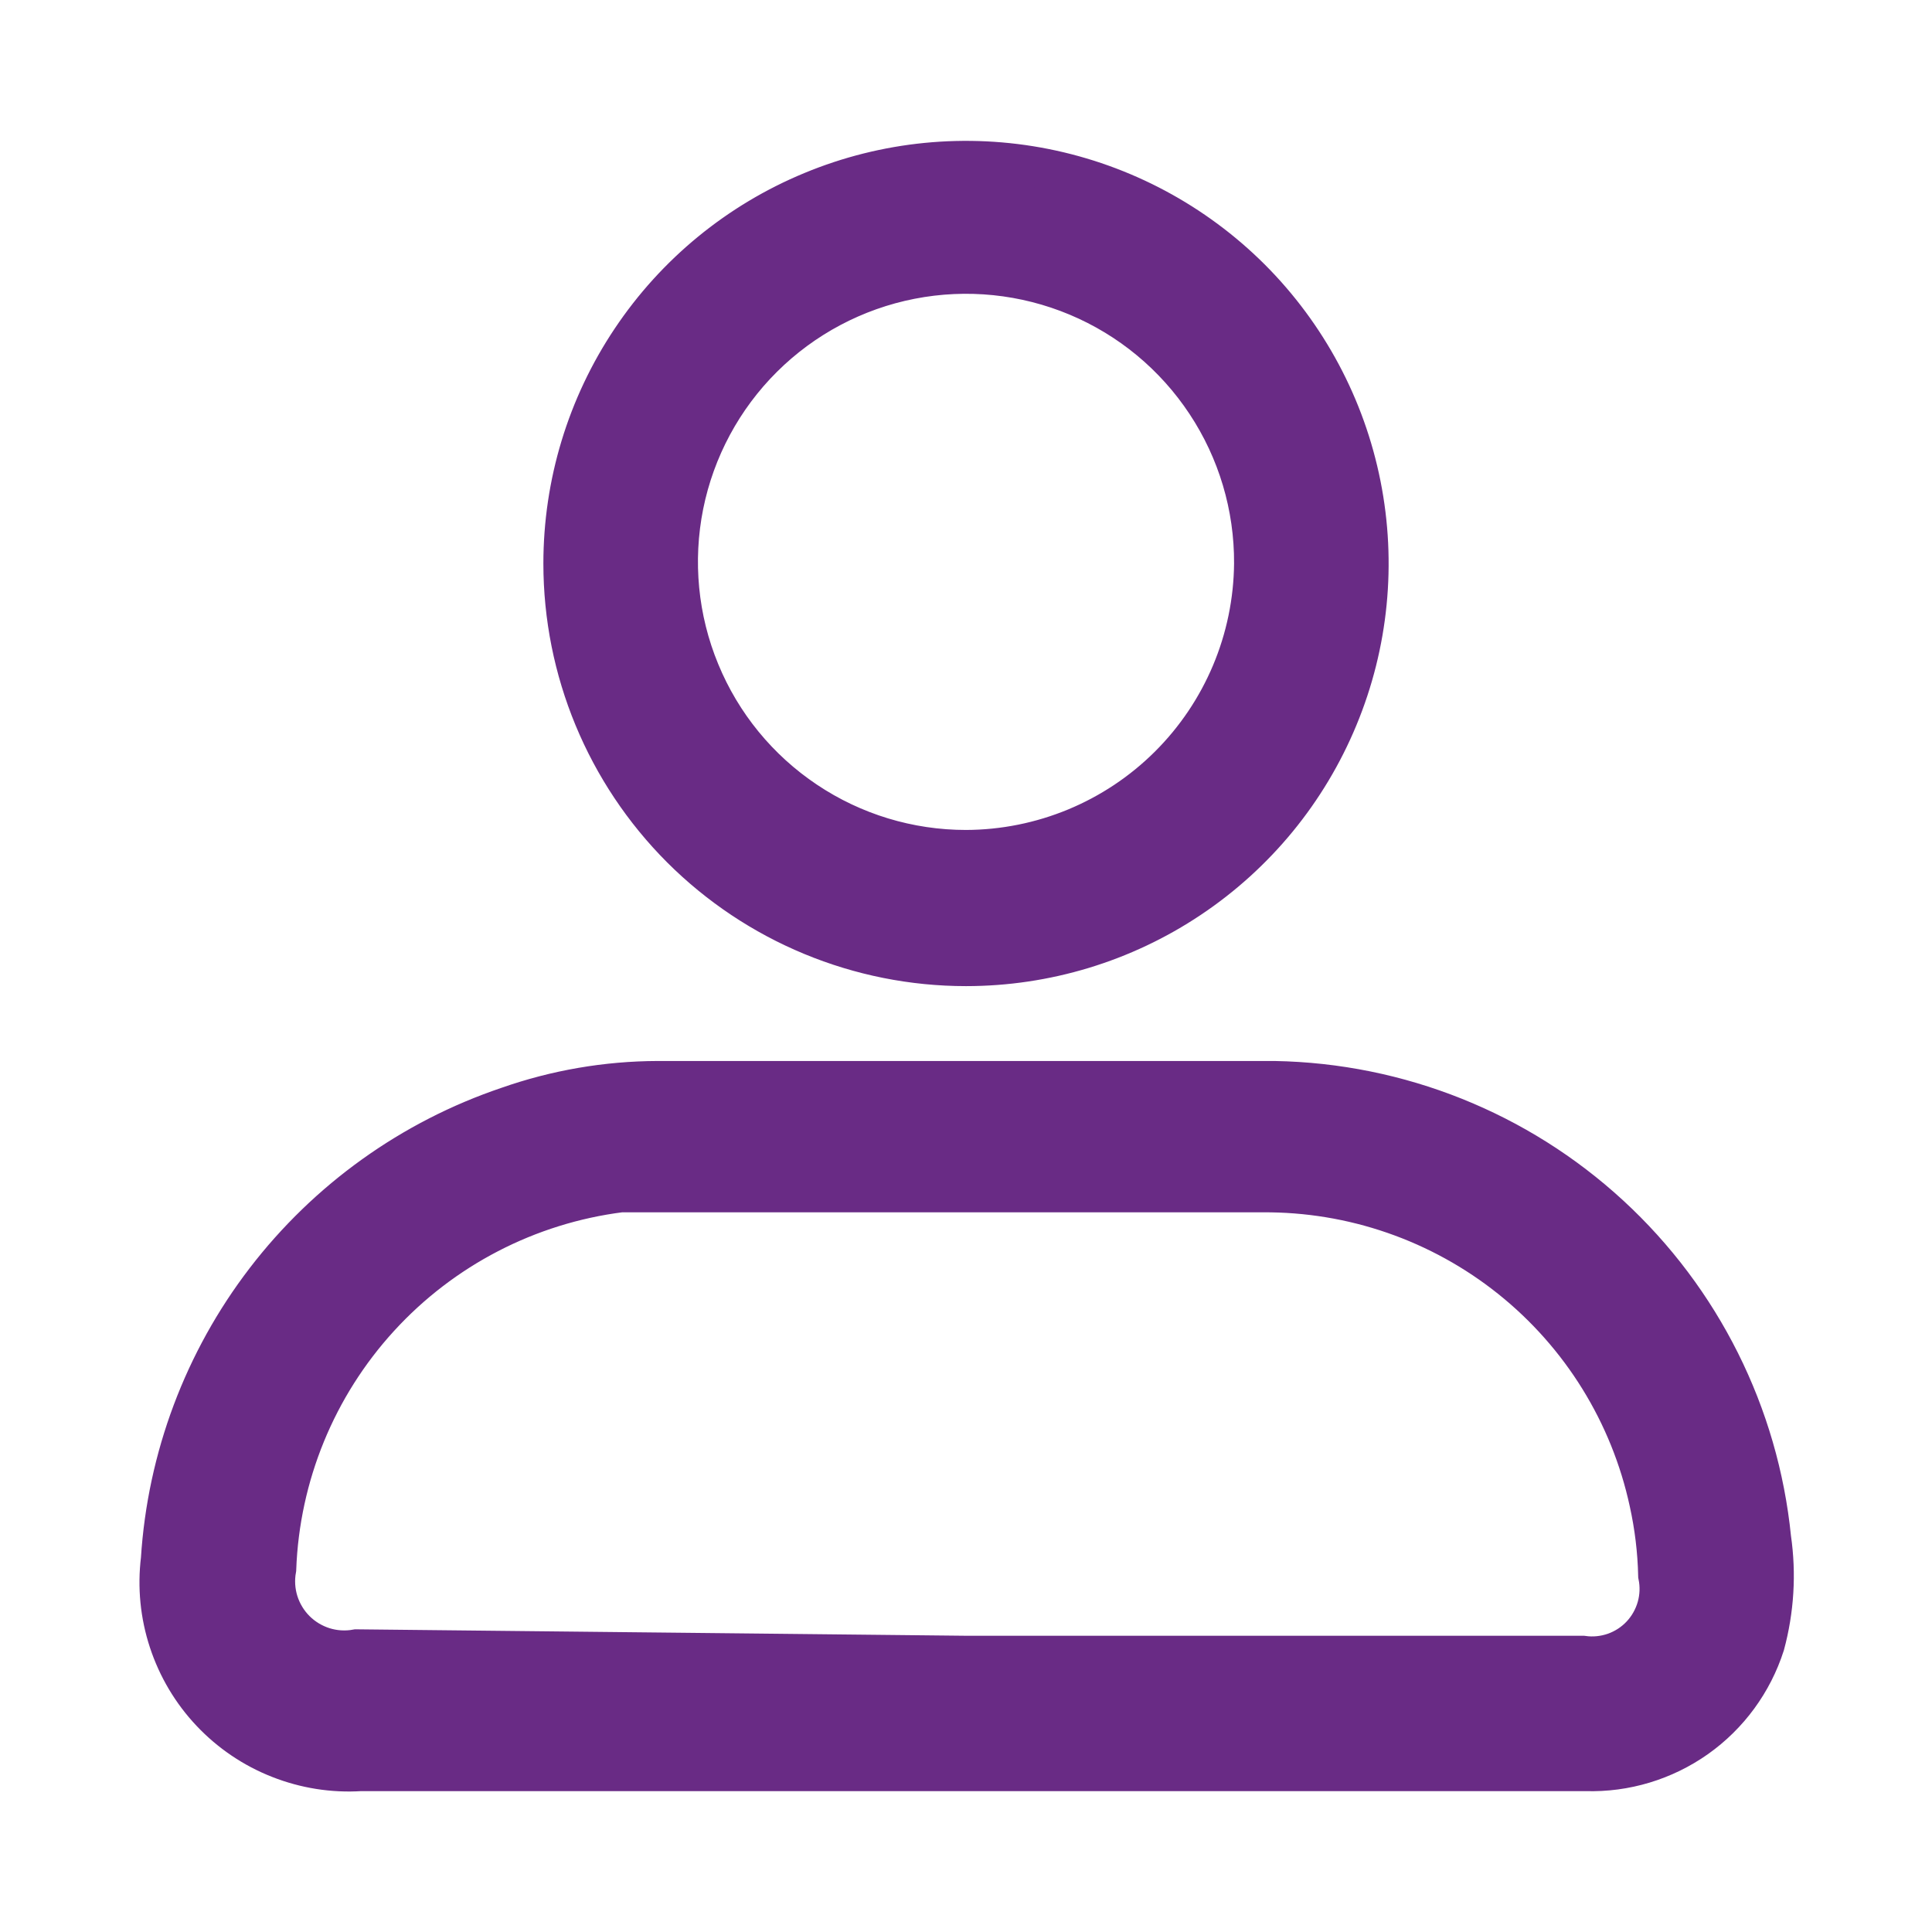 <svg width="24" height="24" viewBox="0 0 24 24" fill="none" xmlns="http://www.w3.org/2000/svg">
<path d="M12 22C9.49 22 7 22 4.48 22C4.136 22.022 3.791 21.967 3.47 21.84C3.149 21.714 2.86 21.518 2.623 21.267C2.386 21.016 2.208 20.716 2.1 20.388C1.992 20.06 1.958 19.713 2 19.37C2.08 18.111 2.533 16.905 3.3 15.905C4.068 14.904 5.115 14.154 6.31 13.75C6.908 13.54 7.536 13.432 8.17 13.43C10.73 13.43 13.28 13.43 15.83 13.43C17.376 13.457 18.858 14.05 19.995 15.097C21.132 16.144 21.846 17.572 22 19.11C22.064 19.551 22.036 20 21.92 20.43C21.77 20.897 21.473 21.303 21.073 21.586C20.672 21.869 20.19 22.015 19.7 22H12ZM12 20.57H19.66C19.793 20.589 19.929 20.575 20.056 20.531C20.183 20.486 20.297 20.412 20.389 20.314C20.481 20.216 20.548 20.097 20.585 19.968C20.622 19.838 20.627 19.702 20.6 19.57C20.593 19.264 20.556 18.959 20.49 18.66C20.253 17.563 19.645 16.581 18.769 15.88C17.893 15.179 16.802 14.801 15.68 14.81H8.35C8.14 14.81 7.92 14.81 7.71 14.81C6.558 14.956 5.495 15.507 4.711 16.364C3.927 17.221 3.473 18.329 3.43 19.49C3.405 19.627 3.414 19.768 3.455 19.9C3.497 20.033 3.57 20.154 3.668 20.252C3.766 20.35 3.887 20.423 4.02 20.465C4.152 20.506 4.293 20.515 4.43 20.49L12 20.57Z" fill="#692B85" stroke="#692B85" stroke-width="0.5"/>
<path d="M7 7C7 6.011 7.293 5.044 7.843 4.222C8.392 3.4 9.173 2.759 10.087 2.381C11 2.002 12.005 1.903 12.976 2.096C13.945 2.289 14.836 2.765 15.536 3.464C16.235 4.164 16.711 5.055 16.904 6.025C17.097 6.994 16.998 8 16.619 8.913C16.241 9.827 15.6 10.608 14.778 11.157C13.956 11.707 12.989 12 12 12C10.674 12 9.402 11.473 8.464 10.536C7.527 9.598 7 8.326 7 7V7ZM15.58 7C15.584 6.291 15.377 5.597 14.986 5.006C14.595 4.414 14.038 3.952 13.384 3.678C12.73 3.404 12.01 3.33 11.314 3.466C10.618 3.602 9.978 3.942 9.476 4.441C8.973 4.941 8.63 5.579 8.49 6.274C8.351 6.969 8.42 7.69 8.691 8.345C8.961 9.001 9.42 9.561 10.009 9.955C10.598 10.35 11.291 10.56 12 10.56C12.945 10.557 13.851 10.182 14.521 9.516C15.192 8.849 15.572 7.945 15.58 7V7Z" fill="#692B85" stroke="#692B85" stroke-width="0.5"/>
</svg>
